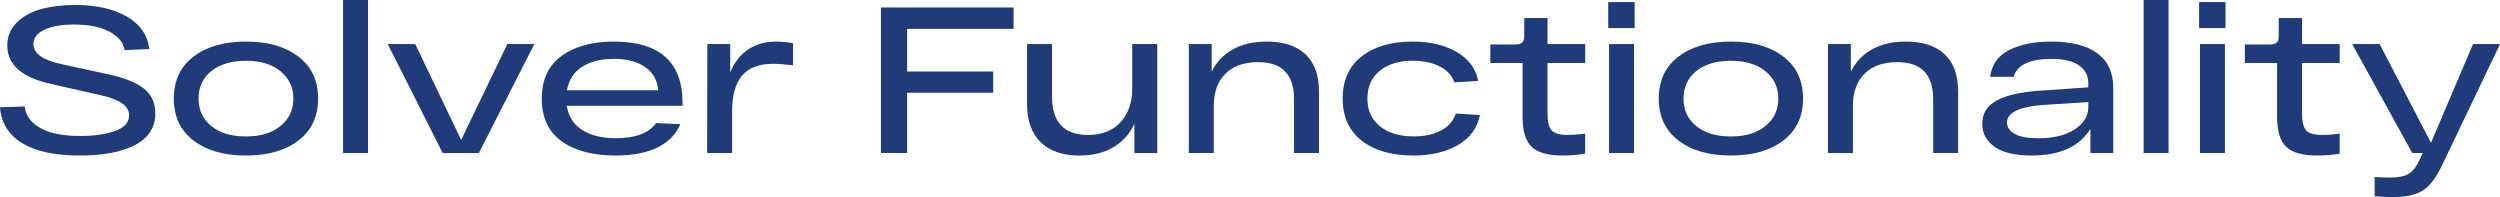 <?xml version="1.0" encoding="UTF-8"?> <svg xmlns="http://www.w3.org/2000/svg" id="_Слой_2" data-name="Слой 2" viewBox="0 0 768.41 60.58"><defs><style> .cls-1 { fill: #203b79; } </style></defs><g id="_Слой_1-2" data-name="Слой 1"><g><path class="cls-1" d="M7.6,32.72c.25,2.73,1.82,4.92,4.7,6.58,2.88,1.66,6.96,2.49,12.24,2.49,4.3,0,7.9-.51,10.8-1.53,2.9-1.02,4.35-2.64,4.35-4.86,0-2.81-2.92-4.86-8.76-6.14l-15.21-3.45c-8.99-1.96-13.48-5.9-13.48-11.82,0-2.81.98-5.18,2.94-7.09,1.96-1.92,4.46-3.29,7.51-4.12,3.04-.83,6.51-1.25,10.38-1.25,6.47,0,11.77,1.18,15.88,3.55,4.11,2.36,6.42,5.7,6.93,10l-7.61.32c-.3-2.26-1.81-4.13-4.54-5.62-2.73-1.49-6.39-2.24-10.99-2.24-3.71,0-6.71.52-9.01,1.57-2.3,1.04-3.45,2.52-3.45,4.44,0,2.86,2.81,4.9,8.44,6.13l14.44,3.13c4.99,1.07,8.66,2.52,11.02,4.38,2.36,1.85,3.55,4.4,3.55,7.64,0,4.3-2.06,7.54-6.17,9.71s-9.79,3.26-17.03,3.26c-7.67,0-13.58-1.27-17.73-3.8-4.15-2.53-6.42-6.21-6.81-11.02l7.6-.26Z"></path><path class="cls-1" d="M59.46,43.17c-4.03-3.09-6.04-7.38-6.04-12.88s2.01-9.79,6.04-12.88c4.03-3.09,9.4-4.63,16.14-4.63s12.11,1.54,16.14,4.63c4.03,3.09,6.04,7.38,6.04,12.88s-2.01,9.79-6.04,12.88c-4.03,3.09-9.4,4.63-16.14,4.63s-12.11-1.54-16.14-4.63ZM64.93,21.86c-2.6,2.13-3.9,4.94-3.9,8.44s1.3,6.3,3.9,8.44c2.6,2.13,6.16,3.2,10.67,3.2s8.02-1.08,10.64-3.23c2.62-2.15,3.93-4.95,3.93-8.4s-1.31-6.25-3.93-8.4c-2.62-2.15-6.17-3.23-10.64-3.23s-8.07,1.06-10.67,3.2Z"></path><path class="cls-1" d="M105.45,0h7.67v47.04h-7.67V0Z"></path><path class="cls-1" d="M155.93,13.55h8.31l-17.06,33.49h-11.12l-16.87-33.49h8.44l14.12,29.46,14.19-29.46Z"></path><path class="cls-1" d="M209.8,31.63v.89h-35.6c.51,3.28,2.1,5.76,4.76,7.45,2.66,1.68,6.1,2.52,10.32,2.52,6.01,0,10.14-1.55,12.4-4.66l7.41.32c-1.24,3.07-3.55,5.44-6.93,7.13-3.39,1.68-7.68,2.52-12.88,2.52-7.03,0-12.58-1.46-16.65-4.38-4.07-2.92-6.1-7.3-6.1-13.13s2.01-10.11,6.04-13.07c4.03-2.96,9.38-4.44,16.07-4.44,14.1,0,21.15,6.28,21.15,18.85ZM188.65,18.09c-3.92,0-7.16.81-9.71,2.43-2.56,1.62-4.11,4.03-4.67,7.22h27.99c-.17-2.98-1.46-5.34-3.87-7.06-2.41-1.73-5.66-2.59-9.75-2.59Z"></path><path class="cls-1" d="M238.5,12.78c1.66,0,3.41.17,5.24.51v6.77c-2.6-.3-4.64-.45-6.13-.45-4.3,0-7.48,1.2-9.52,3.61-2.04,2.41-3.07,6.15-3.07,11.22v12.59h-7.67l.06-33.49h7.03v8.76c1.23-3.11,3.07-5.47,5.5-7.09s5.28-2.43,8.56-2.43Z"></path><path class="cls-1" d="M270.77,47.04V2.3h40.77v6.58h-32.72v13.1h26.46v6.52h-26.46v18.53h-8.05Z"></path><path class="cls-1" d="M348.03,13.55h7.67v33.49h-7.03v-9.01c-1.41,3.11-3.56,5.52-6.46,7.22-2.9,1.71-6.37,2.56-10.42,2.56-5.11,0-9.08-1.35-11.89-4.06-2.81-2.71-4.22-6.64-4.22-11.79V13.55h7.67v16.1c0,7.88,3.68,11.82,11.05,11.82,4.3,0,7.65-1.31,10.03-3.93s3.58-6.06,3.58-10.32v-13.68Z"></path><path class="cls-1" d="M389.31,12.78c5.2,0,9.18,1.3,11.95,3.9,2.77,2.6,4.15,6.43,4.15,11.5v18.85h-7.67v-16.49c0-7.63-3.66-11.44-10.99-11.44-4.39,0-7.77,1.19-10.13,3.58-2.36,2.39-3.55,5.67-3.55,9.84v14.51h-7.67V13.55h7.03v8.5c1.45-2.98,3.61-5.27,6.49-6.87,2.88-1.6,6.34-2.4,10.38-2.4Z"></path><path class="cls-1" d="M454.88,35.34c-.77,3.96-3,7.03-6.71,9.2-3.71,2.17-8.27,3.26-13.68,3.26-6.73,0-12.05-1.52-15.95-4.57-3.9-3.05-5.85-7.36-5.85-12.94s1.94-9.89,5.81-12.94c3.88-3.05,9.12-4.57,15.72-4.57,5.28,0,9.77,1.05,13.45,3.16s5.91,5.08,6.68,8.92l-7.35.45c-.72-2.13-2.24-3.77-4.54-4.92s-5.05-1.72-8.24-1.72c-4.22,0-7.6,1.03-10.13,3.1-2.54,2.07-3.8,4.91-3.8,8.53s1.29,6.46,3.87,8.53,6.02,3.1,10.32,3.1c3.32,0,6.13-.61,8.44-1.82,2.3-1.21,3.81-2.95,4.54-5.21l7.41.45Z"></path><path class="cls-1" d="M487.22,19.36h-11.57v15.4c0,2.6.42,4.37,1.25,5.3.83.94,2.48,1.41,4.95,1.41,1.66,0,3.45-.13,5.37-.38v6.14c-2.26.38-4.56.57-6.9.57-4.52,0-7.7-.89-9.55-2.68s-2.78-4.83-2.78-9.14v-16.62h-9.91v-5.69h7.61c1.02,0,1.75-.19,2.17-.58.42-.38.64-1.02.64-1.92v-5.62h7.16v7.99h11.57v5.82Z"></path><path class="cls-1" d="M494.31,8.63V.64h8.12v7.99h-8.12ZM494.57,47.04V13.55h7.67v33.49h-7.67Z"></path><path class="cls-1" d="M515.88,43.17c-4.03-3.09-6.04-7.38-6.04-12.88s2.01-9.79,6.04-12.88c4.03-3.09,9.4-4.63,16.13-4.63s12.11,1.54,16.14,4.63c4.03,3.09,6.04,7.38,6.04,12.88s-2.01,9.79-6.04,12.88c-4.03,3.09-9.4,4.63-16.14,4.63s-12.11-1.54-16.13-4.63ZM521.35,21.86c-2.6,2.13-3.9,4.94-3.9,8.44s1.3,6.3,3.9,8.44c2.6,2.13,6.16,3.2,10.67,3.2s8.02-1.08,10.64-3.23c2.62-2.15,3.93-4.95,3.93-8.4s-1.31-6.25-3.93-8.4c-2.62-2.15-6.17-3.23-10.64-3.23s-8.07,1.06-10.67,3.2Z"></path><path class="cls-1" d="M585.76,12.78c5.2,0,9.18,1.3,11.95,3.9,2.77,2.6,4.15,6.43,4.15,11.5v18.85h-7.67v-16.49c0-7.63-3.66-11.44-10.99-11.44-4.39,0-7.76,1.19-10.13,3.58-2.37,2.39-3.55,5.67-3.55,9.84v14.51h-7.67V13.55h7.03v8.5c1.45-2.98,3.61-5.27,6.49-6.87,2.88-1.6,6.34-2.4,10.38-2.4Z"></path><path class="cls-1" d="M630.62,12.78c6.18.04,10.88,1.26,14.09,3.64s4.83,5.9,4.83,10.54v20.07h-7.03v-7.41c-3.37,5.45-9.39,8.18-18.08,8.18-5.07,0-8.86-.89-11.38-2.68s-3.77-4.15-3.77-7.09c0-3.2,1.52-5.6,4.57-7.22,3.05-1.62,7.68-2.62,13.9-3l14.12-.96v-1.41c0-2.17-.94-3.94-2.81-5.3-1.88-1.36-4.69-2.04-8.44-2.04-6.73,0-10.63,1.83-11.69,5.5h-7.22c.47-3.75,2.43-6.5,5.88-8.24,3.45-1.75,7.79-2.6,13.04-2.56ZM626.41,42.5c4.77,0,8.54-.92,11.31-2.75,2.77-1.83,4.15-4.11,4.15-6.84v-1.53l-13.23.83c-7.84.51-11.76,2.32-11.76,5.43,0,1.45.79,2.62,2.36,3.51s3.96,1.34,7.16,1.34Z"></path><path class="cls-1" d="M658.87,0h7.67v47.04h-7.67V0Z"></path><path class="cls-1" d="M675.93,8.63V.64h8.12v7.99h-8.12ZM676.19,47.04V13.55h7.67v33.49h-7.67Z"></path><path class="cls-1" d="M719.13,19.36h-11.57v15.4c0,2.6.42,4.37,1.25,5.3.83.94,2.48,1.41,4.95,1.41,1.66,0,3.45-.13,5.37-.38v6.14c-2.26.38-4.56.57-6.9.57-4.52,0-7.7-.89-9.55-2.68s-2.78-4.83-2.78-9.14v-16.62h-9.91v-5.69h7.61c1.02,0,1.75-.19,2.17-.58s.64-1.02.64-1.92v-5.62h7.16v7.99h11.57v5.82Z"></path><path class="cls-1" d="M760.1,13.55h8.31l-17.51,36.62c-1.83,4-3.81,6.74-5.94,8.21-2.13,1.47-5.41,2.21-9.84,2.21-1.49,0-3.24-.11-5.24-.32v-5.88c1.57.13,3.15.19,4.73.19,2.47,0,4.35-.36,5.62-1.09,1.28-.72,2.41-2.13,3.39-4.22l1.02-2.24h-3.2l-18.47-33.49h8.44l15.79,30.36,12.91-30.36Z"></path></g></g></svg> 